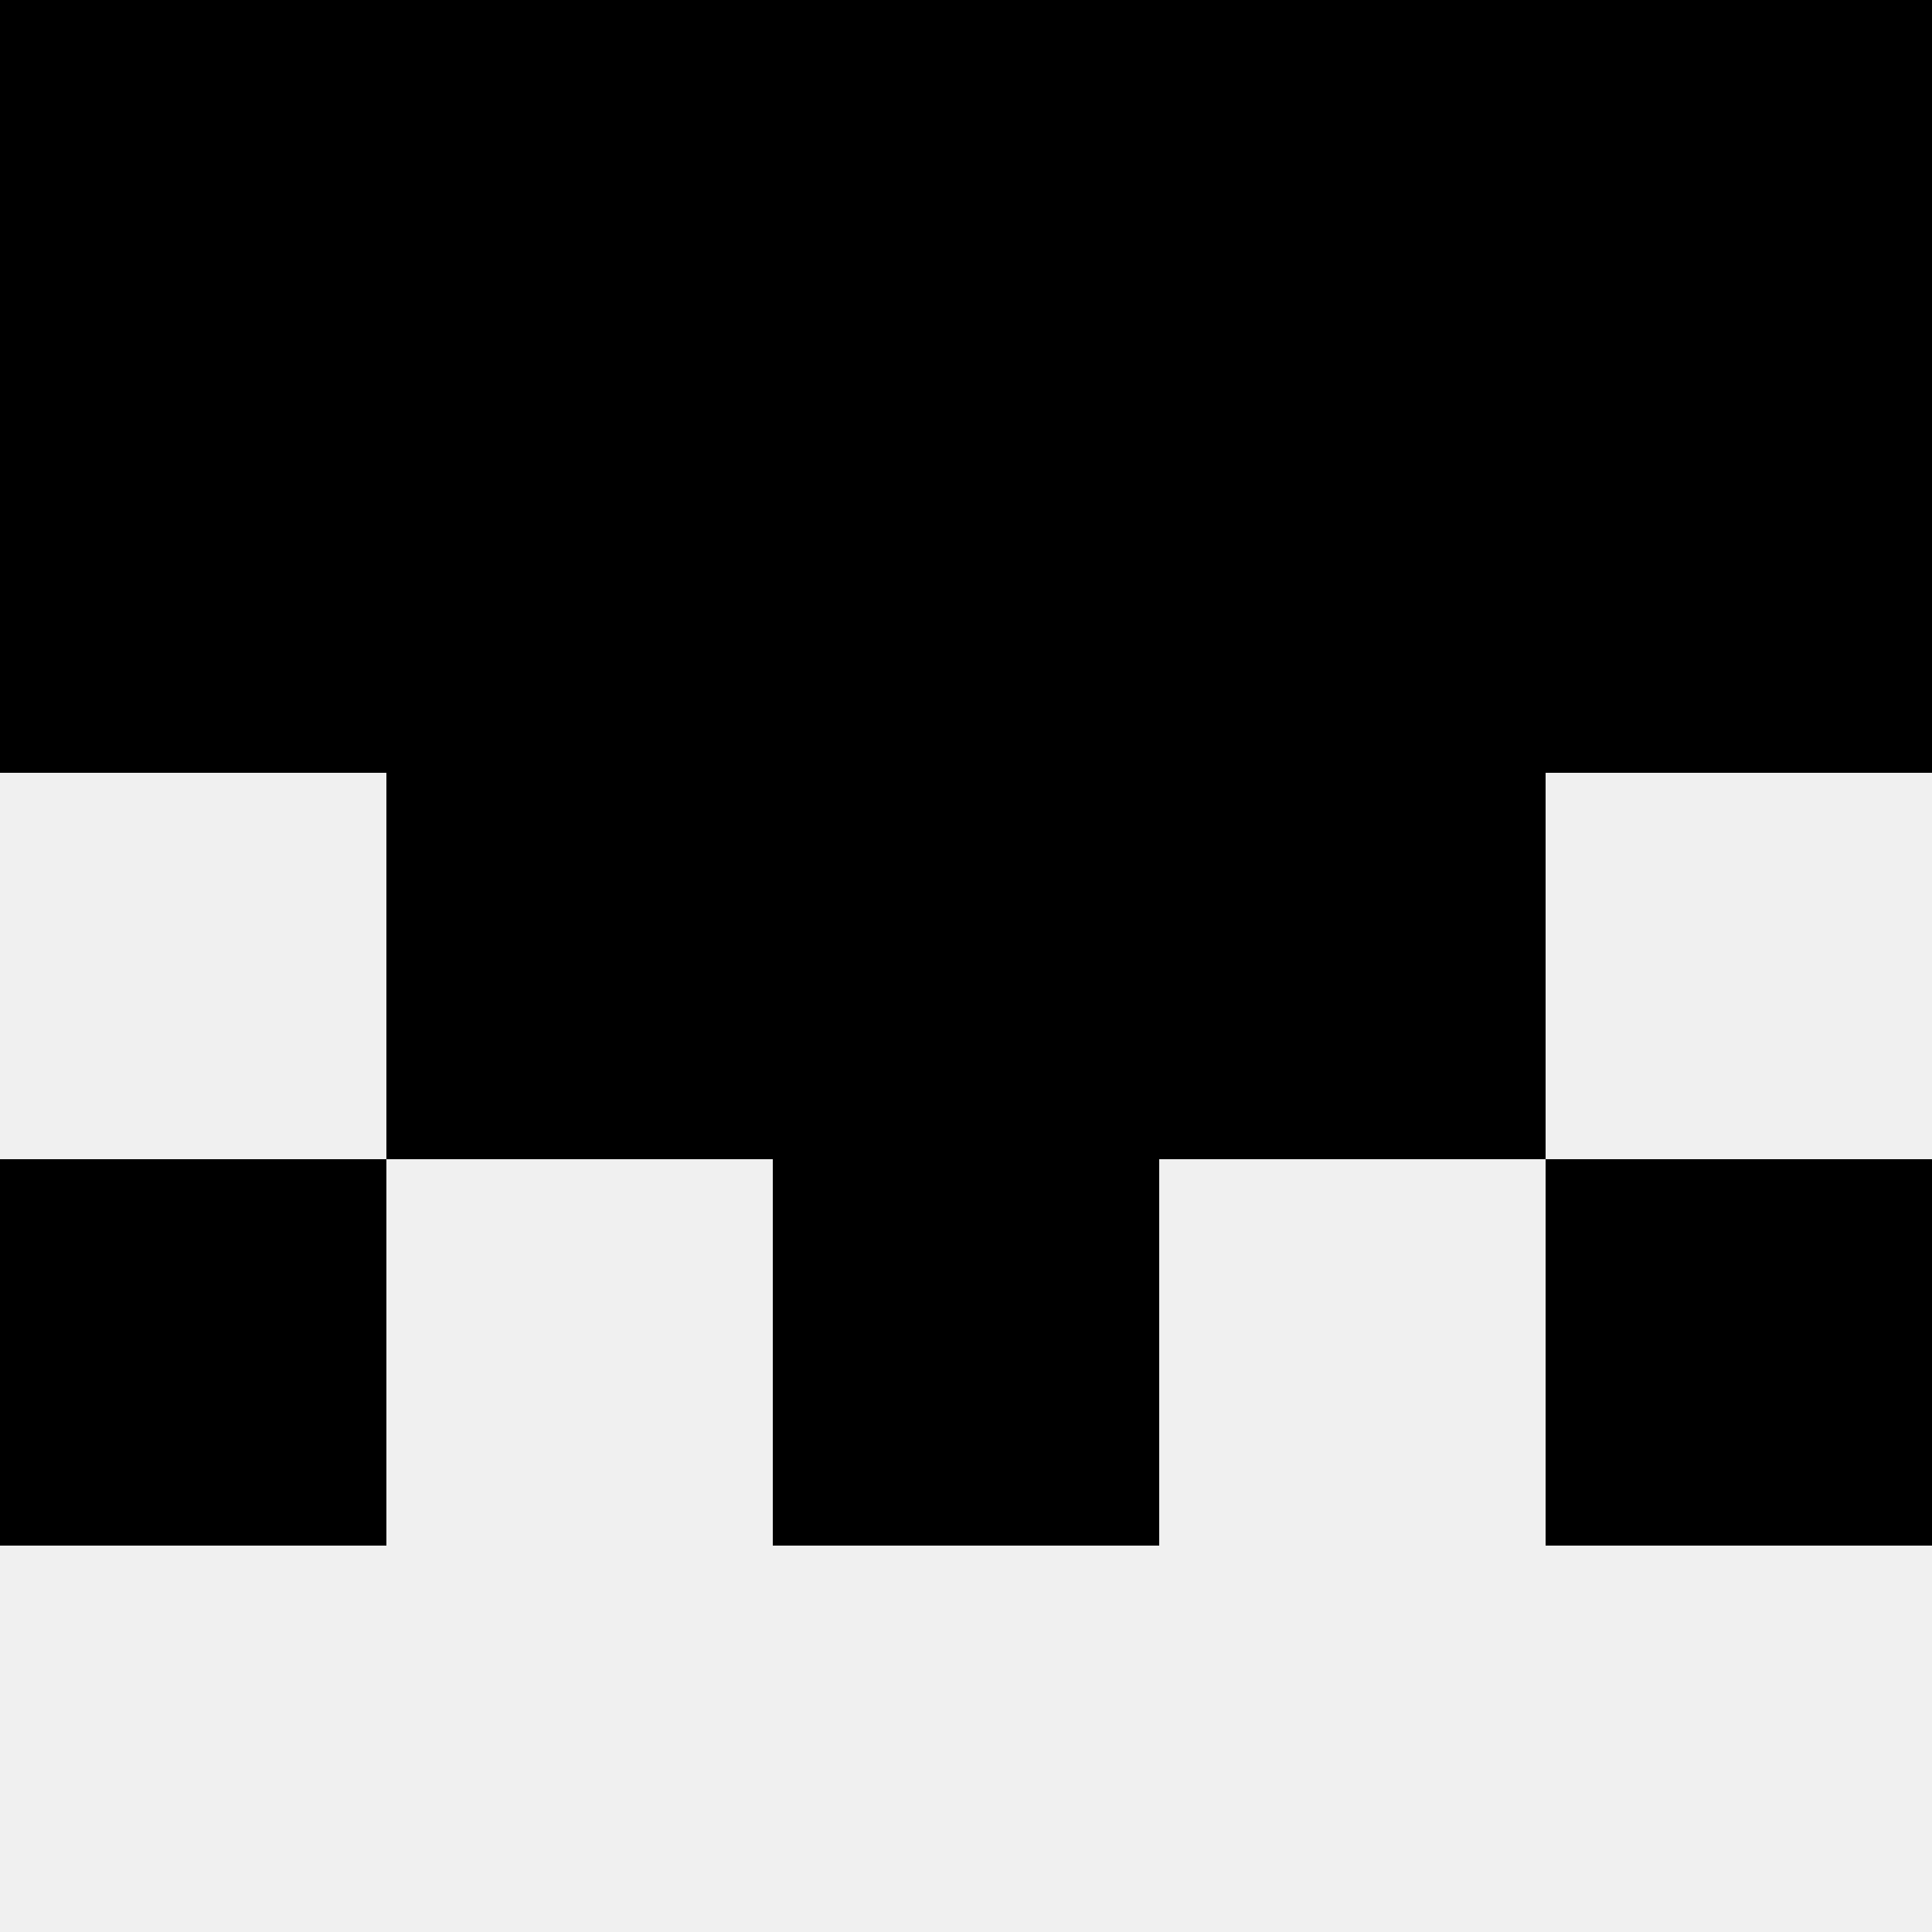 <svg width='80' height='80' xmlns='http://www.w3.org/2000/svg'><rect width='100%' height='100%' fill='#f0f0f0'/><rect x='0' y='0' width='16' height='16' fill='hsl(47, 70%, 50%)' /><rect x='64' y='0' width='16' height='16' fill='hsl(47, 70%, 50%)' /><rect x='16' y='0' width='16' height='16' fill='hsl(47, 70%, 50%)' /><rect x='48' y='0' width='16' height='16' fill='hsl(47, 70%, 50%)' /><rect x='32' y='0' width='16' height='16' fill='hsl(47, 70%, 50%)' /><rect x='32' y='0' width='16' height='16' fill='hsl(47, 70%, 50%)' /><rect x='0' y='16' width='16' height='16' fill='hsl(47, 70%, 50%)' /><rect x='64' y='16' width='16' height='16' fill='hsl(47, 70%, 50%)' /><rect x='16' y='16' width='16' height='16' fill='hsl(47, 70%, 50%)' /><rect x='48' y='16' width='16' height='16' fill='hsl(47, 70%, 50%)' /><rect x='32' y='16' width='16' height='16' fill='hsl(47, 70%, 50%)' /><rect x='32' y='16' width='16' height='16' fill='hsl(47, 70%, 50%)' /><rect x='16' y='32' width='16' height='16' fill='hsl(47, 70%, 50%)' /><rect x='48' y='32' width='16' height='16' fill='hsl(47, 70%, 50%)' /><rect x='32' y='32' width='16' height='16' fill='hsl(47, 70%, 50%)' /><rect x='32' y='32' width='16' height='16' fill='hsl(47, 70%, 50%)' /><rect x='0' y='48' width='16' height='16' fill='hsl(47, 70%, 50%)' /><rect x='64' y='48' width='16' height='16' fill='hsl(47, 70%, 50%)' /><rect x='32' y='48' width='16' height='16' fill='hsl(47, 70%, 50%)' /><rect x='32' y='48' width='16' height='16' fill='hsl(47, 70%, 50%)' /></svg>